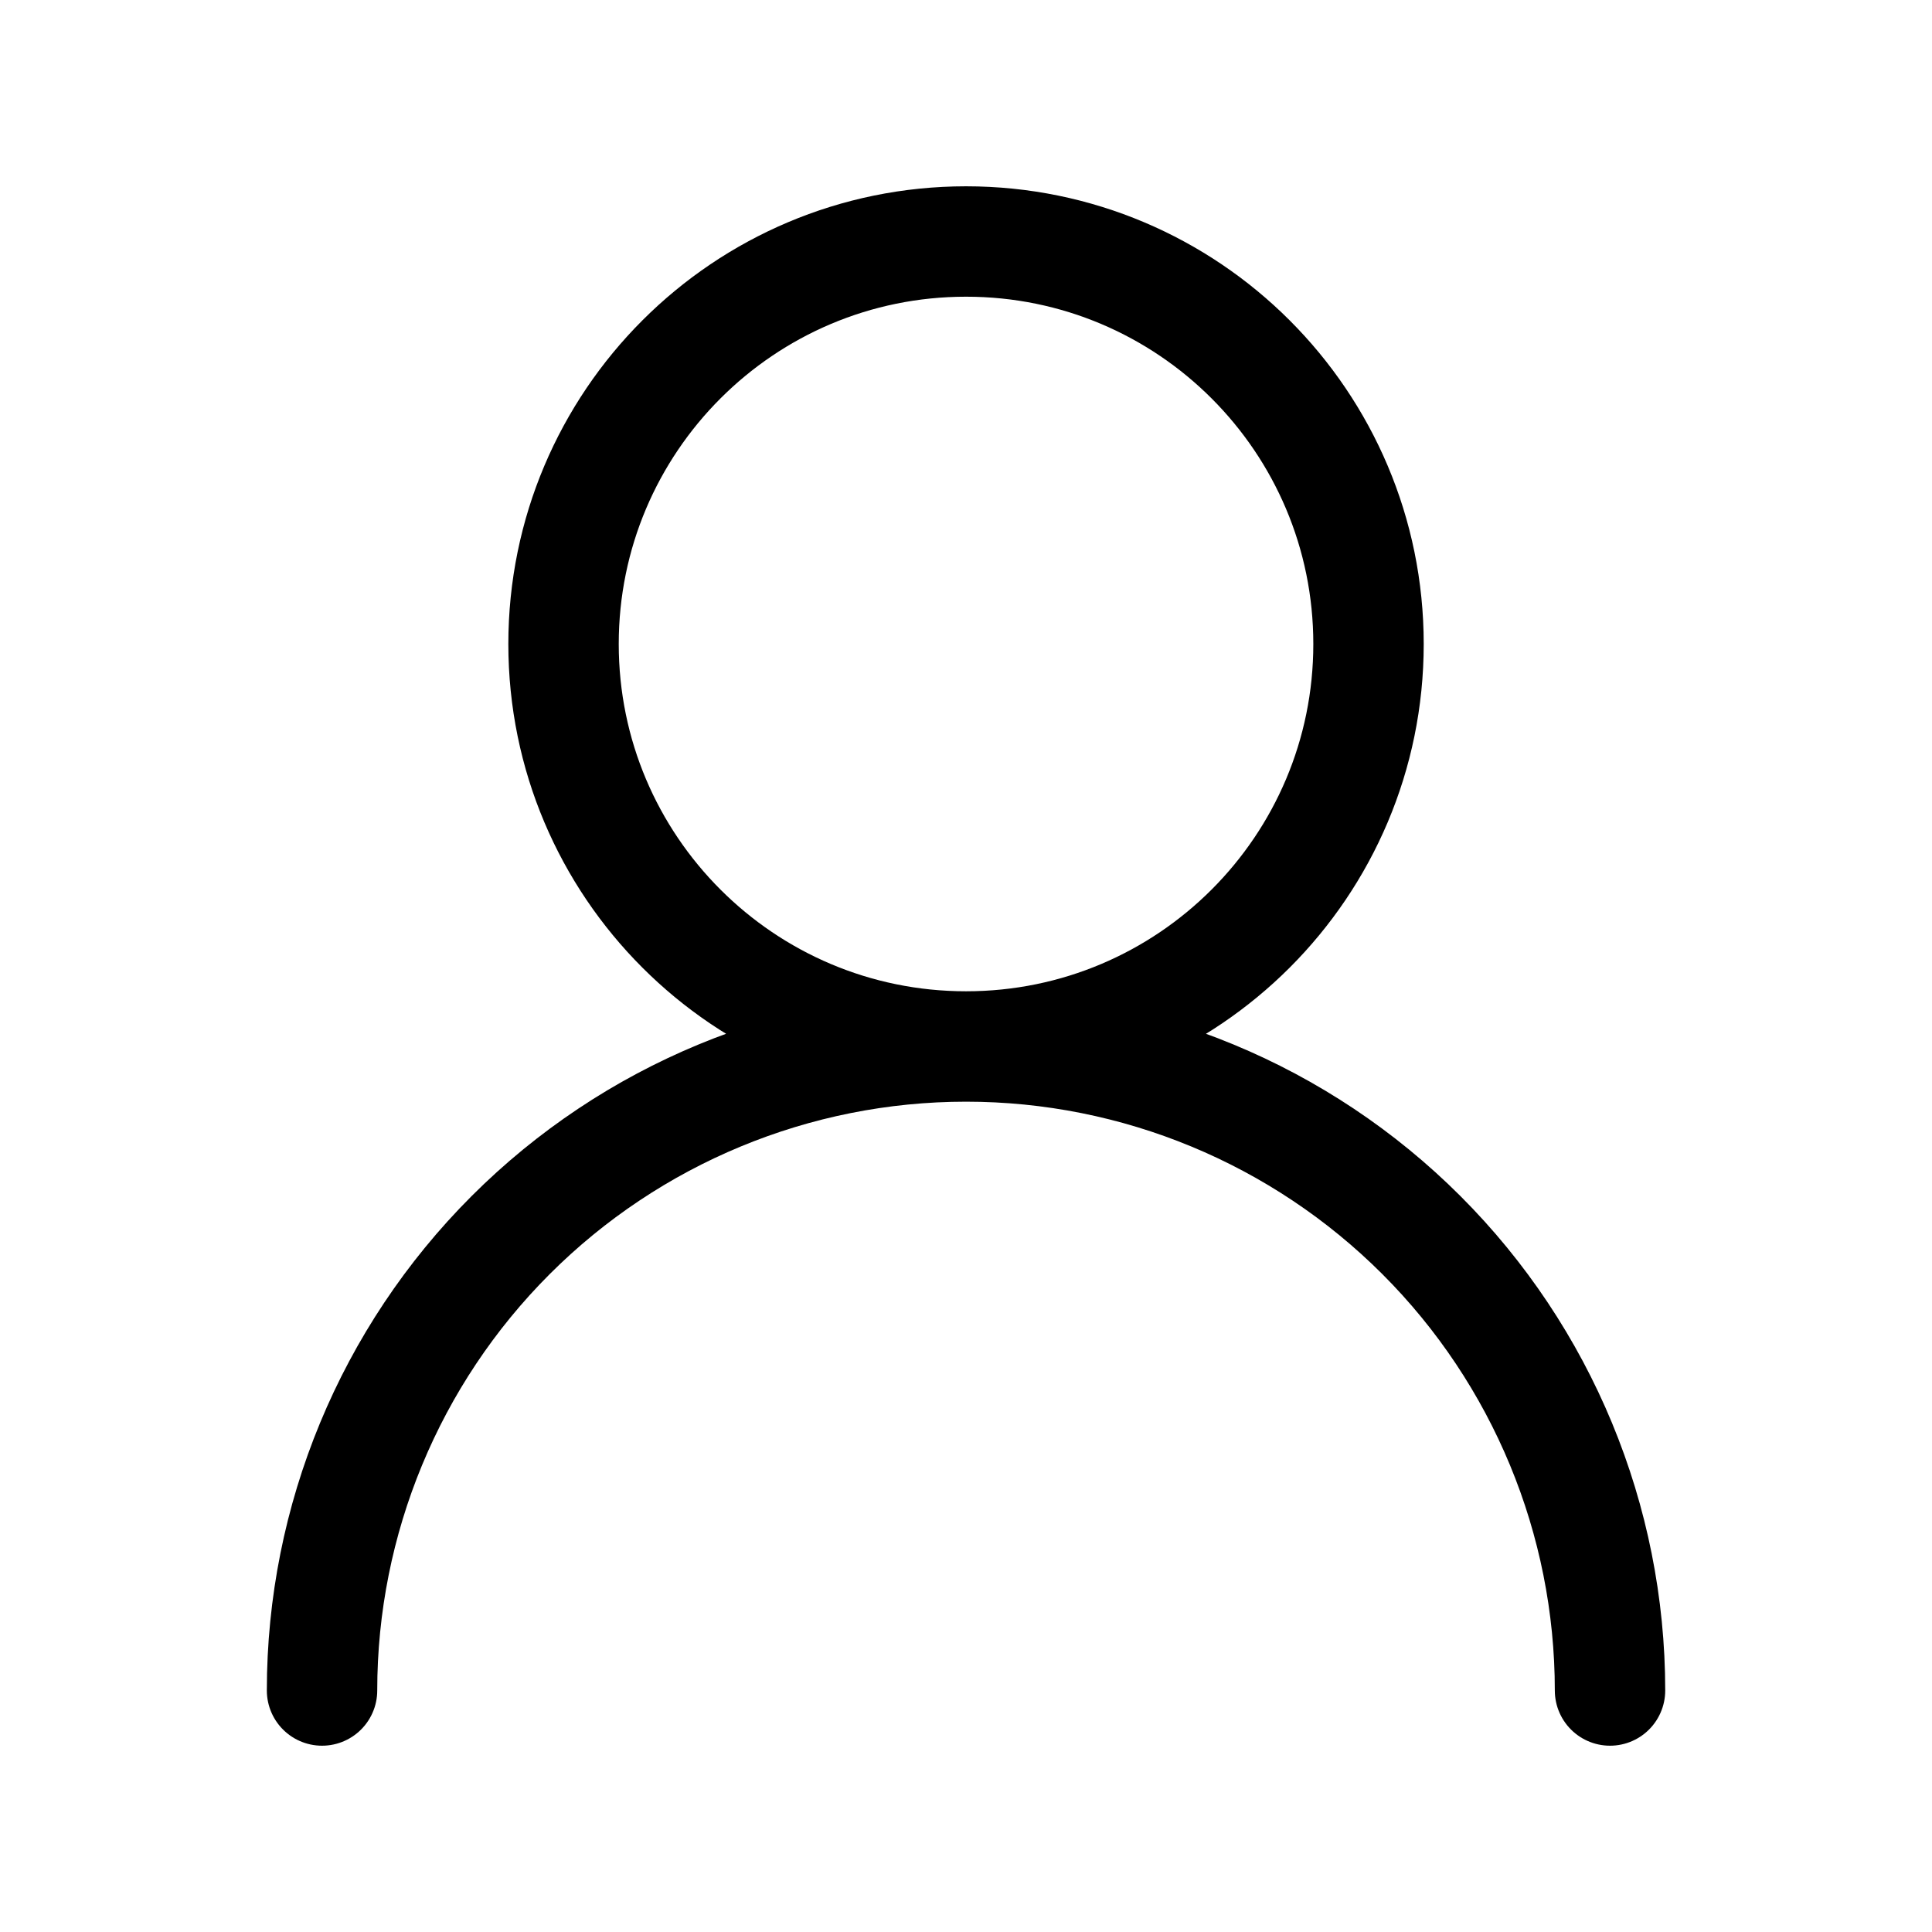 <svg width="35" height="35" viewBox="0 0 35 35" fill="none" xmlns="http://www.w3.org/2000/svg">
<path d="M17.501 18.958C21.528 18.958 24.792 15.694 24.792 11.667C24.792 7.64 21.528 4.375 17.501 4.375C13.474 4.375 10.209 7.64 10.209 11.667C10.209 15.694 13.474 18.958 17.501 18.958ZM17.501 18.958C20.595 18.958 23.562 20.188 25.75 22.375C27.938 24.563 29.167 27.531 29.167 30.625M17.501 18.958C14.406 18.958 11.439 20.188 9.251 22.375C7.063 24.563 5.834 27.531 5.834 30.625" stroke="black" stroke-width="2" stroke-linecap="round" stroke-linejoin="round"/>
</svg>
